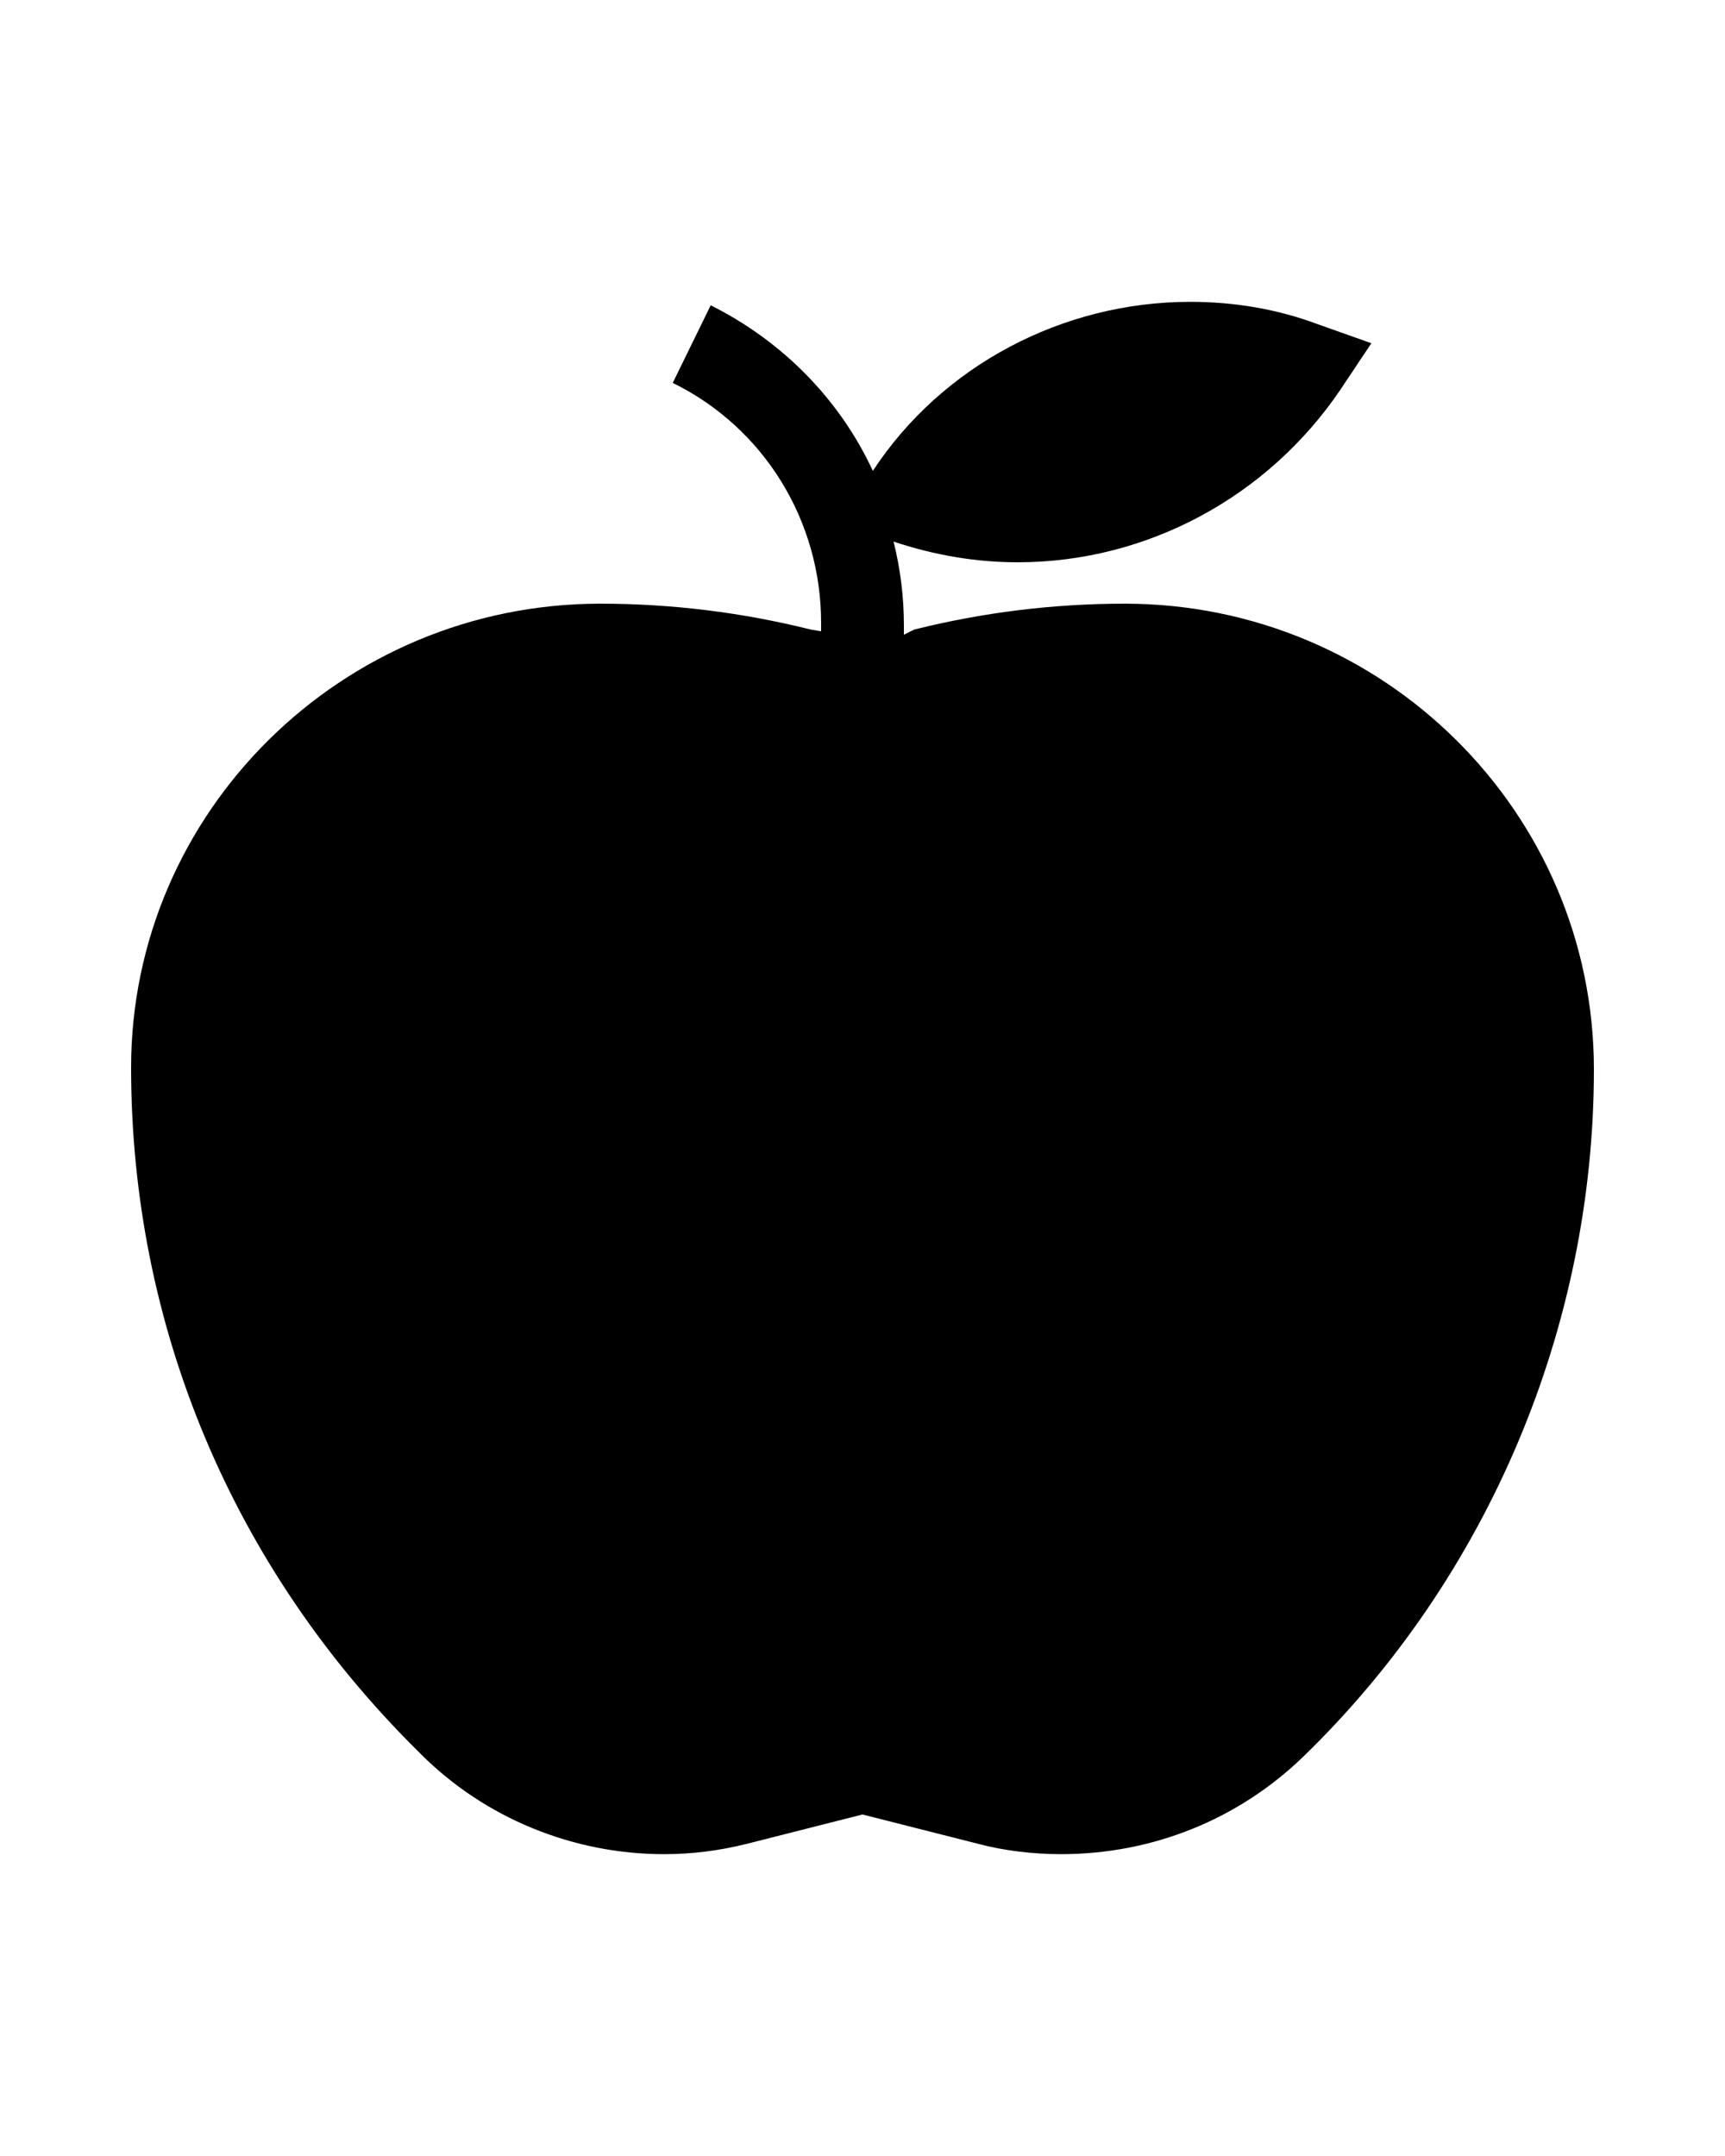 <?xml version="1.0" encoding="utf-8"?>
<!-- Generator: Adobe Illustrator 24.0.1, SVG Export Plug-In . SVG Version: 6.00 Build 0)  -->
<svg version="1.1" id="Layer_1" xmlns="http://www.w3.org/2000/svg" xmlns:xlink="http://www.w3.org/1999/xlink" x="0px" y="0px"
	 viewBox="0 0 100 125" style="enable-background:new 0 0 100 125;" xml:space="preserve">
<g>
	<path d="M75.6,101.8C86.3,91.4,92.4,76.9,92.4,62c0-14.9-12.2-27-27.2-27c-4.1,0-8.2,0.5-12.2,1.5l-0.6,0.3v-0.5
		c0-1.7-0.2-3.3-0.6-4.9c2.4,0.8,4.8,1.2,7.2,1.2c7.5,0,14.5-3.8,18.7-10l1.8-2.7l-3.1-1.1c-2.4-0.9-4.9-1.3-7.4-1.3
		c-7.4,0-14.4,3.7-18.4,9.8c-1.9-4.1-5.2-7.5-9.4-9.6L39,22.2c5.3,2.6,8.6,8,8.6,13.9v0.5L47,36.5c-4-1-8.1-1.5-12.2-1.5
		c-15,0-27.2,12.1-27.2,26.9c0,15,5.9,29,16.6,39.6l0.2,0.2c3.7,3.7,8.8,5.8,14.1,5.8c1.6,0,3.2-0.2,4.8-0.6l6.7-1.7l6.7,1.7
		c1.5,0.4,3.2,0.6,4.8,0.6C66.8,107.5,71.8,105.5,75.6,101.8z"/>
</g>
</svg>
